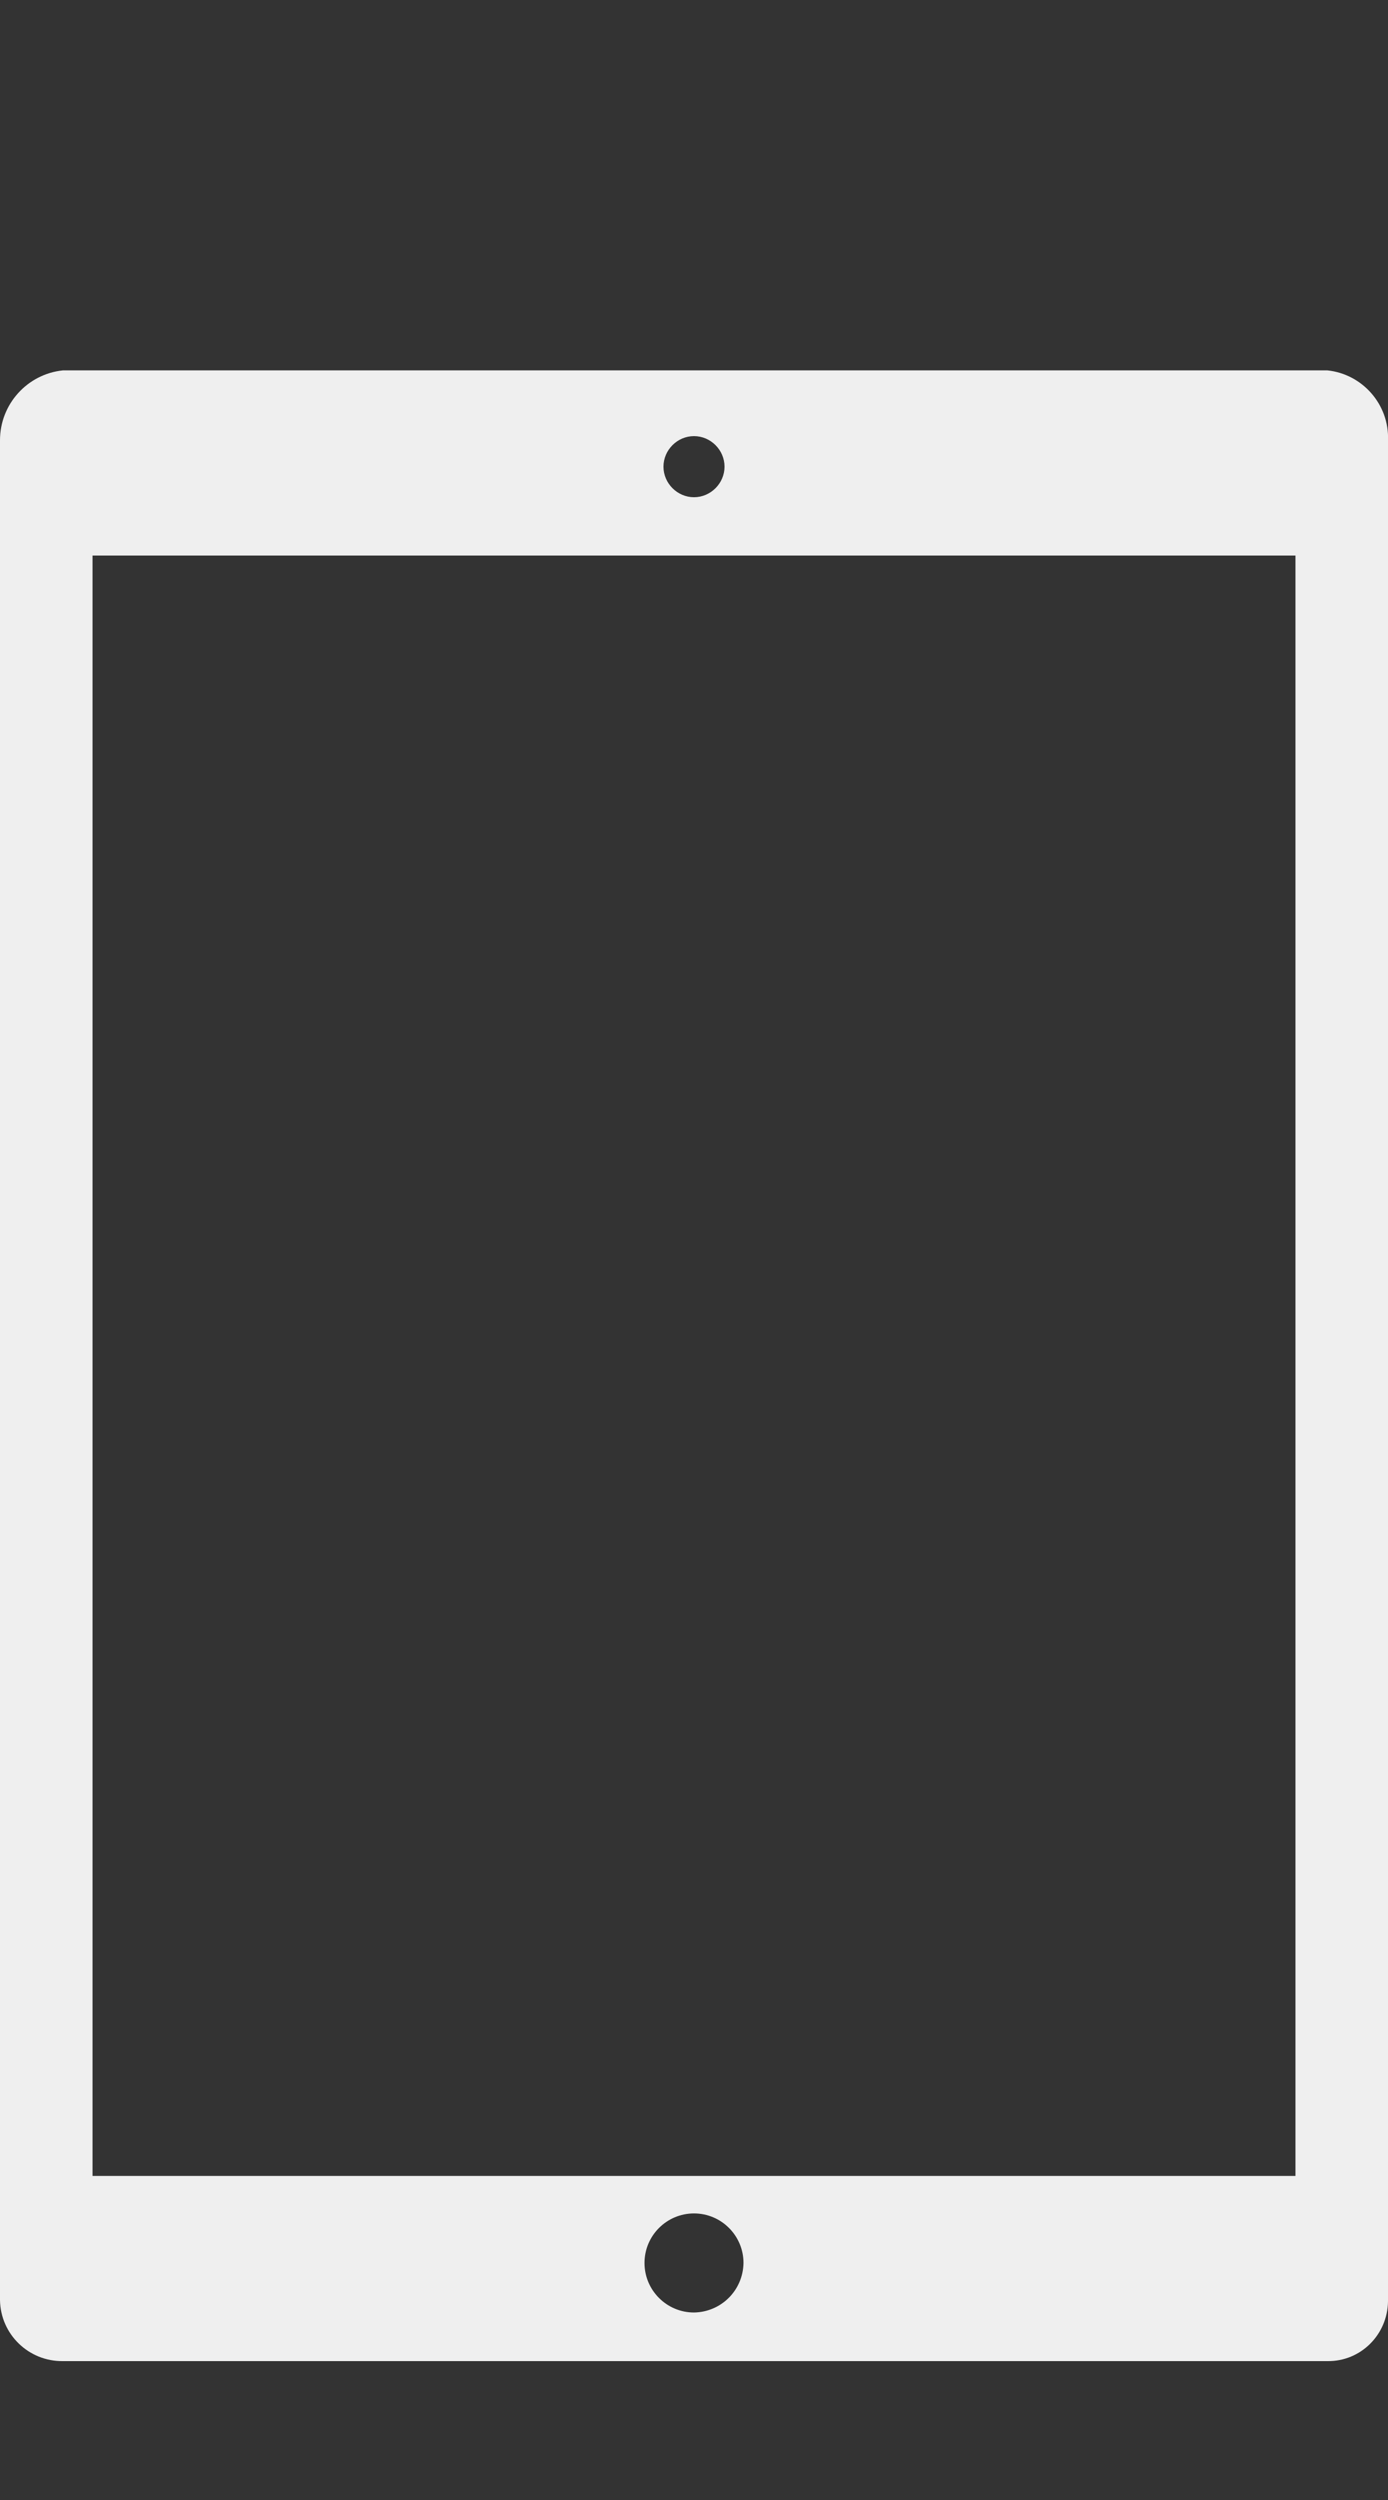 <?xml version="1.0" encoding="utf-8"?>
<!-- Generator: Adobe Illustrator 24.3.0, SVG Export Plug-In . SVG Version: 6.00 Build 0)  -->
<svg version="1.1" id="Layer_1" xmlns="http://www.w3.org/2000/svg" xmlns:xlink="http://www.w3.org/1999/xlink" x="0px" y="0px"
	 viewBox="0 0 30 54" style="enable-background:new 0 0 30 54;" xml:space="preserve">
<rect x="0" y="0" width="30" height="54" fill="#333333" stroke="none"/>
<style type="text/css">
	.st0{fill-rule:evenodd;clip-rule:evenodd;fill:#EFEFEF;}
</style>
<g id="Light">
	<g id="iPad">
		<path class="st0" d="M28.69,8H1.36C0.59,8.08,0,8.73,0,9.51v40.17c0.01,0.74,0.62,1.33,1.36,1.32c0,0,0,0,0,0h27.33
			c0.72,0.01,1.3-0.57,1.31-1.29c0-0.01,0-0.02,0-0.03V9.51C30.03,8.74,29.45,8.08,28.69,8z M15,9.42c0.36,0,0.66,0.3,0.66,0.66
			s-0.3,0.66-0.66,0.66c-0.36,0-0.66-0.3-0.66-0.66l0,0C14.34,9.72,14.64,9.42,15,9.42z M15,49.95c-0.59,0-1.07-0.48-1.07-1.07
			s0.48-1.07,1.07-1.07c0.59,0,1.07,0.48,1.07,1.07l0,0C16.06,49.47,15.59,49.94,15,49.95L15,49.95z M28,47H2V12h26V47z"/>
	</g>
</g>
</svg>
